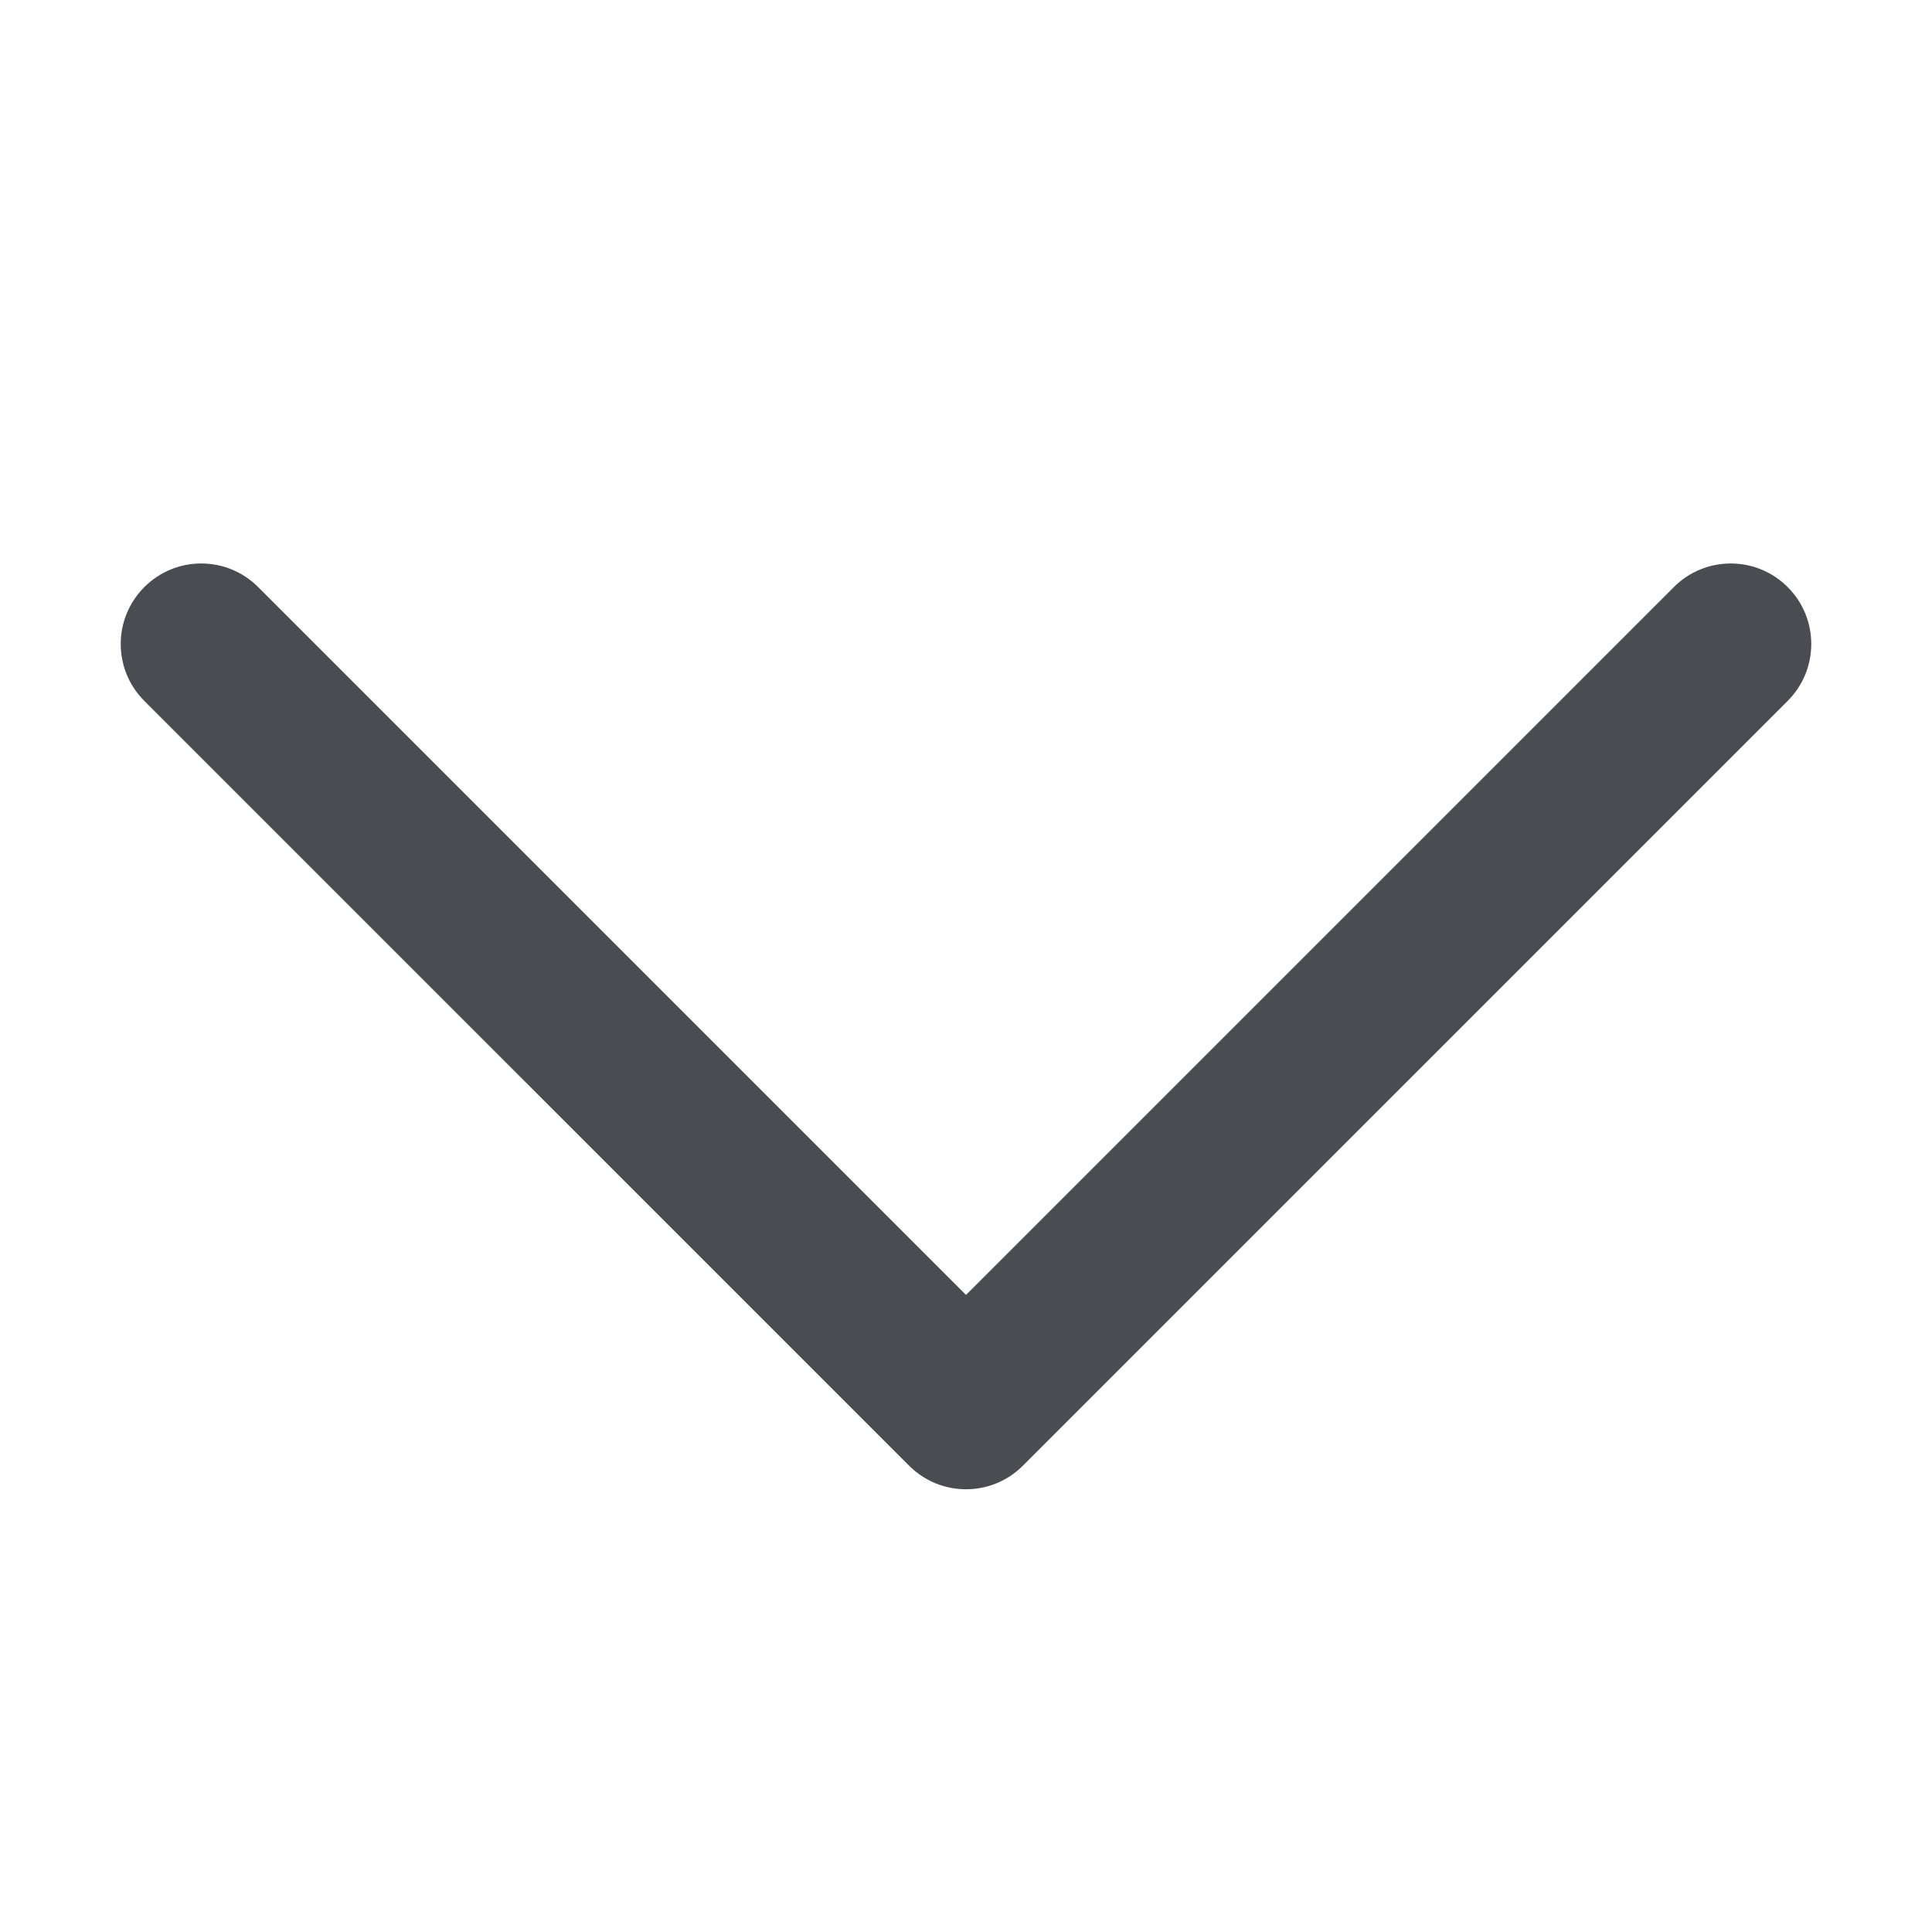 <svg width="24" height="24" viewBox="0 0 24 24" fill="none" xmlns="http://www.w3.org/2000/svg">
<path d="M1.793 7.293C1.402 7.683 1.402 8.317 1.793 8.707L11.293 18.207C11.683 18.598 12.317 18.598 12.707 18.207L22.207 8.707C22.598 8.317 22.598 7.683 22.207 7.293C21.817 6.902 21.183 6.902 20.793 7.293L12 16.086L3.207 7.293C2.817 6.902 2.183 6.902 1.793 7.293Z" fill="#4B4C52"/>
</svg>
